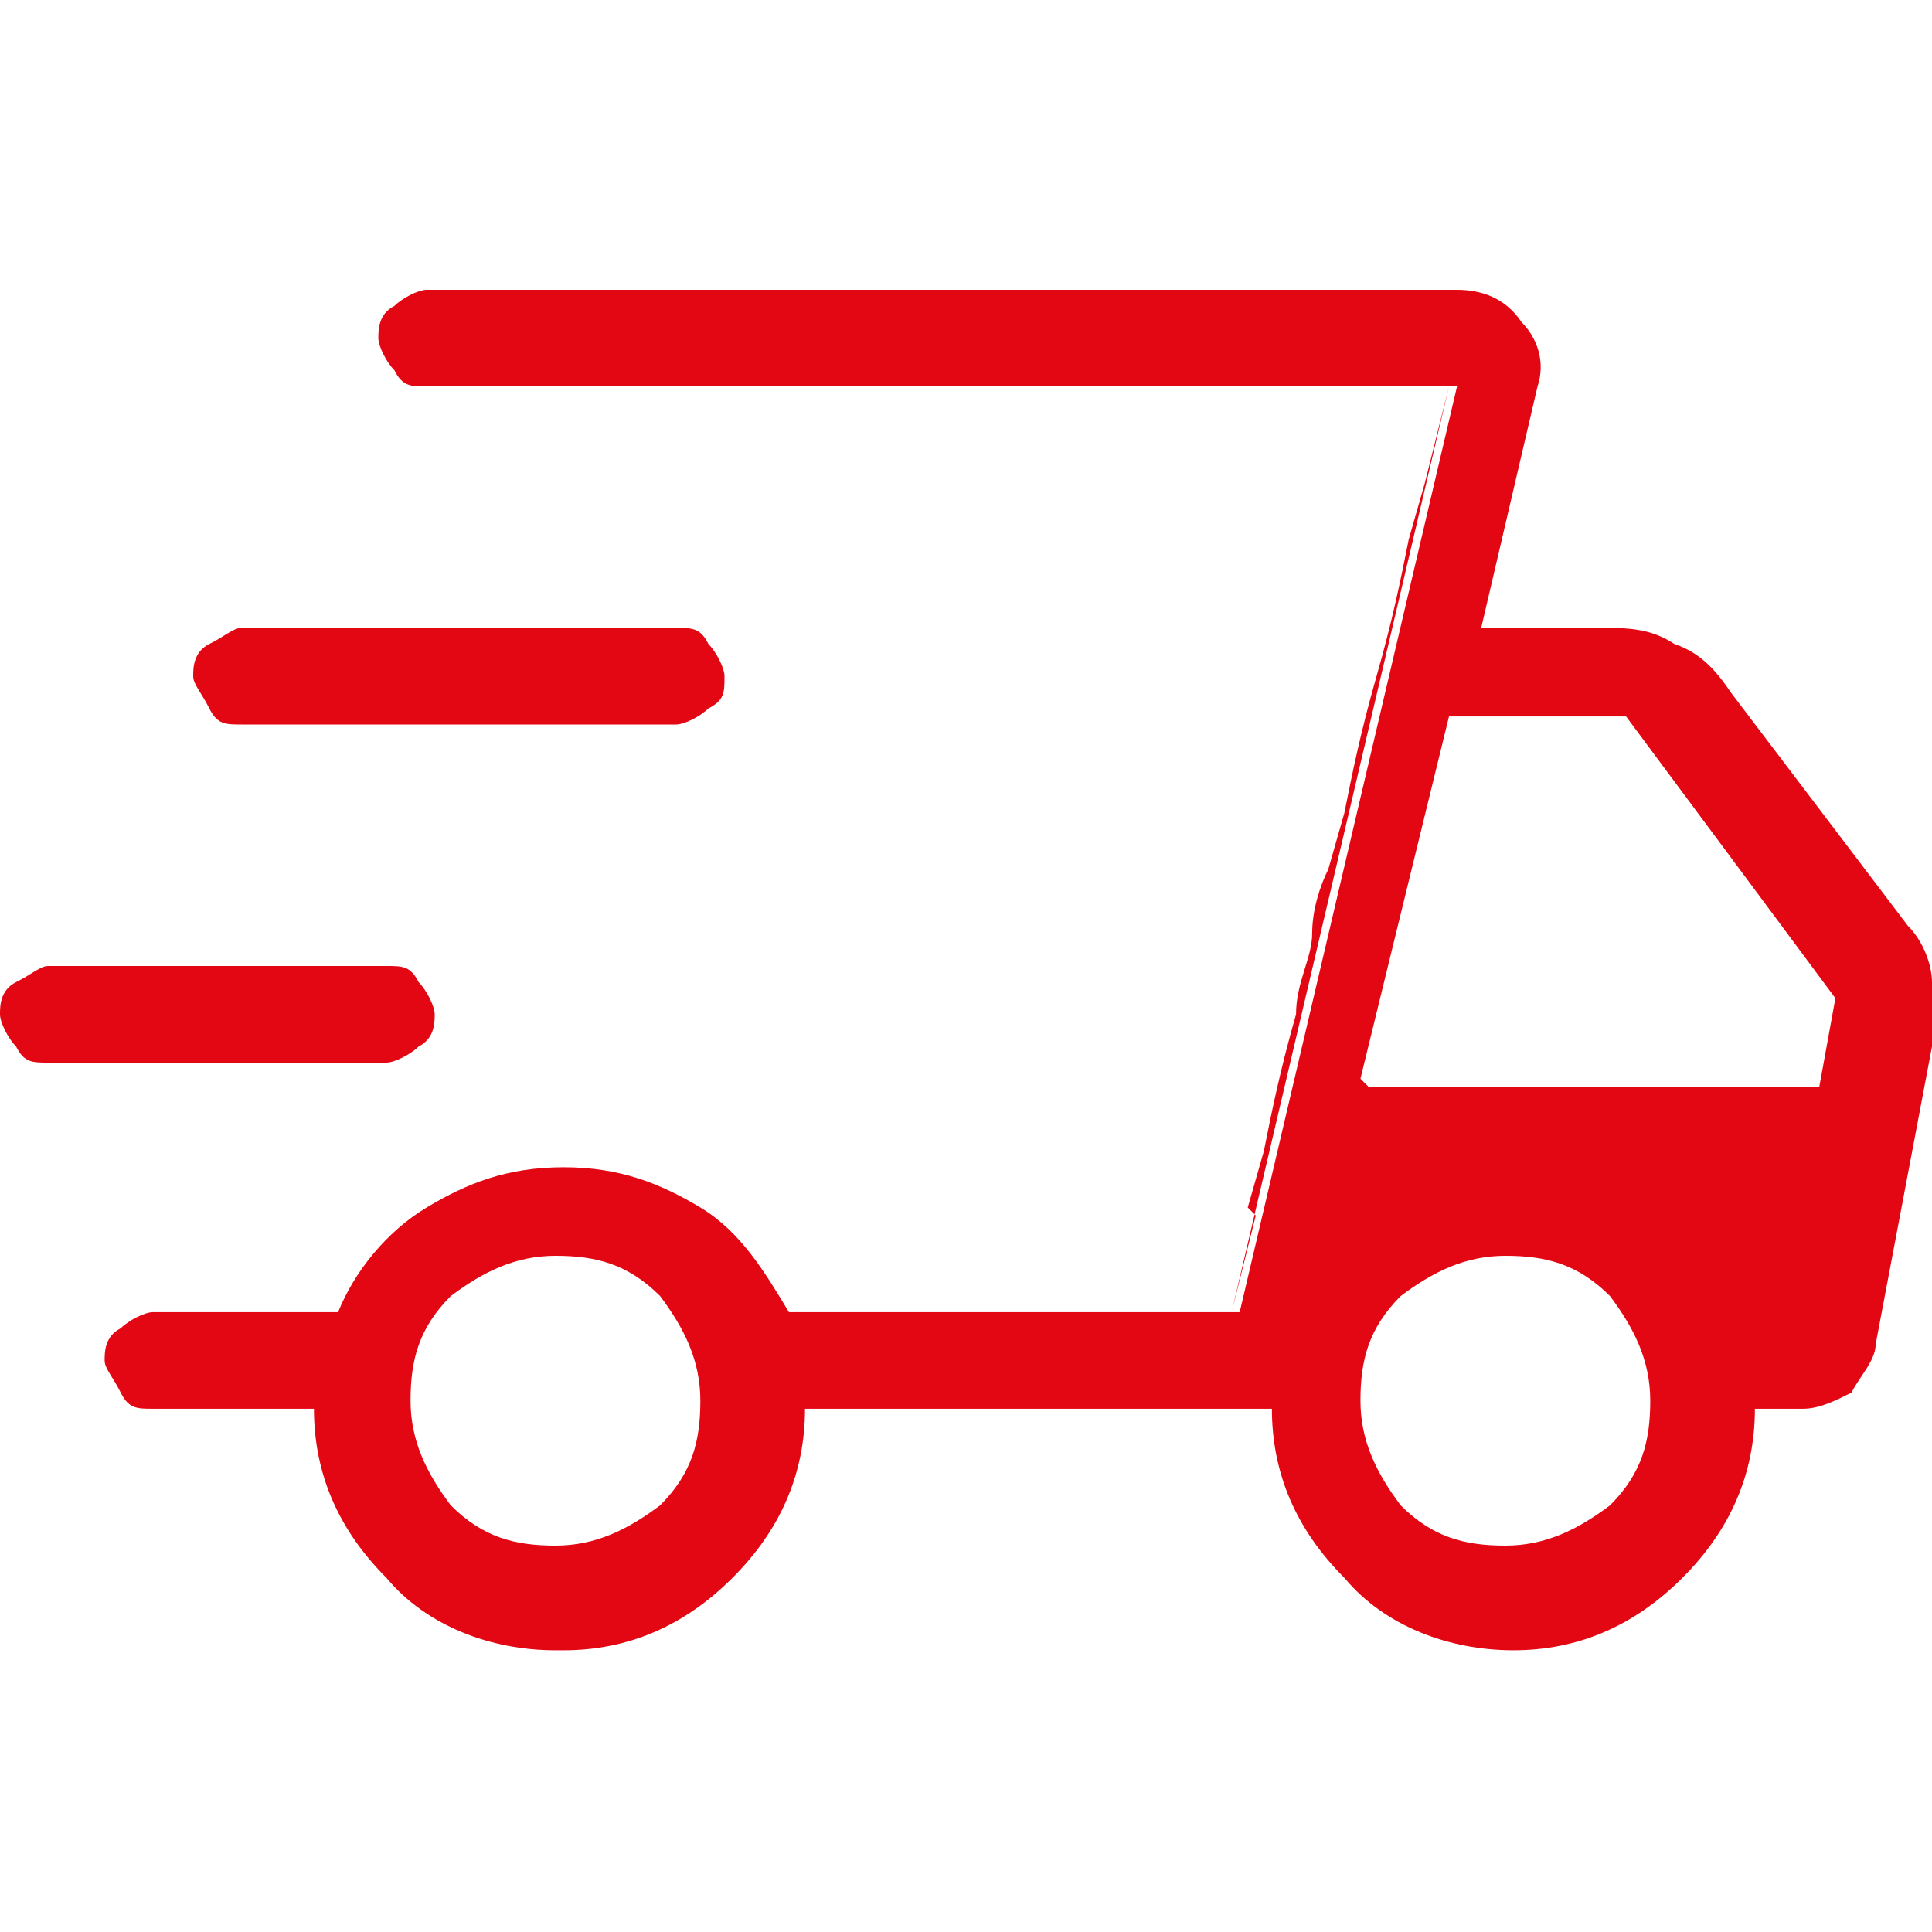 <?xml version="1.0" encoding="UTF-8"?>
<svg id="Camada_1" xmlns="http://www.w3.org/2000/svg" version="1.1" viewBox="0 0 24 24">
  <!-- Generator: Adobe Illustrator 29.7.1, SVG Export Plug-In . SVG Version: 2.1.1 Build 8)  -->
  <defs>
    <style>
      .st0 {
        fill: #e30613;
      }
    </style>
  </defs>
  <path class="st0" d="M6.9,20.5c-.8,0-1.6-.3-2.1-.9-.6-.6-.9-1.3-.9-2.1h-2c-.2,0-.3,0-.4-.2s-.2-.3-.2-.4,0-.3.2-.4c.1-.1.3-.2.4-.2h2.3c.2-.5.6-1,1.1-1.3.5-.3,1-.5,1.7-.5s1.2.2,1.7.5c.5.3.8.8,1.1,1.3h5.6l2.7-11.5H5.3c-.2,0-.3,0-.4-.2-.1-.1-.2-.3-.2-.4s0-.3.2-.4c.1-.1.3-.2.4-.2h12.8c.3,0,.6.1.8.4.2.2.3.5.2.8l-.7,3h1.5c.3,0,.6,0,.9.2.3.1.5.3.7.6l2.2,2.9c.2.2.3.5.3.7,0,.3,0,.5,0,.8l-.7,3.7c0,.2-.2.4-.3.6-.2.1-.4.2-.6.2h-.6c0,.8-.3,1.5-.9,2.1-.6.6-1.3.9-2.1.9s-1.6-.3-2.1-.9c-.6-.6-.9-1.3-.9-2.1h-5.8c0,.8-.3,1.5-.9,2.1-.6.6-1.3.9-2.1.9ZM17,13.5h5.6l.2-1.1-2.6-3.5h-2.2s-1.1,4.5-1.1,4.5ZM15.5,15l.2-.7c.1-.5.2-1,.4-1.7,0-.4.2-.7.2-1,0-.3.1-.6.2-.8l.2-.7c.1-.5.2-1,.4-1.7s.3-1.2.4-1.7l.2-.7.3-1.2-2.7,11.5s.3-1.2.3-1.2ZM.6,13.2c-.2,0-.3,0-.4-.2-.1-.1-.2-.3-.2-.4s0-.3.2-.4.3-.2.4-.2h4.2c.2,0,.3,0,.4.2.1.1.2.3.2.4s0,.3-.2.4c-.1.1-.3.2-.4.2H.6ZM3,9c-.2,0-.3,0-.4-.2s-.2-.3-.2-.4,0-.3.2-.4.3-.2.4-.2h5.4c.2,0,.3,0,.4.2.1.1.2.3.2.4,0,.2,0,.3-.2.4-.1.1-.3.2-.4.2H3ZM6.9,19.2c.5,0,.9-.2,1.3-.5.4-.4.5-.8.5-1.3s-.2-.9-.5-1.3c-.4-.4-.8-.5-1.3-.5s-.9.2-1.3.5c-.4.4-.5.8-.5,1.3s.2.9.5,1.3c.4.4.8.5,1.3.5ZM18.7,19.2c.5,0,.9-.2,1.3-.5.4-.4.5-.8.5-1.3s-.2-.9-.5-1.3c-.4-.4-.8-.5-1.3-.5s-.9.2-1.3.5c-.4.4-.5.8-.5,1.3s.2.9.5,1.3c.4.4.8.5,1.3.5Z"/>
</svg>